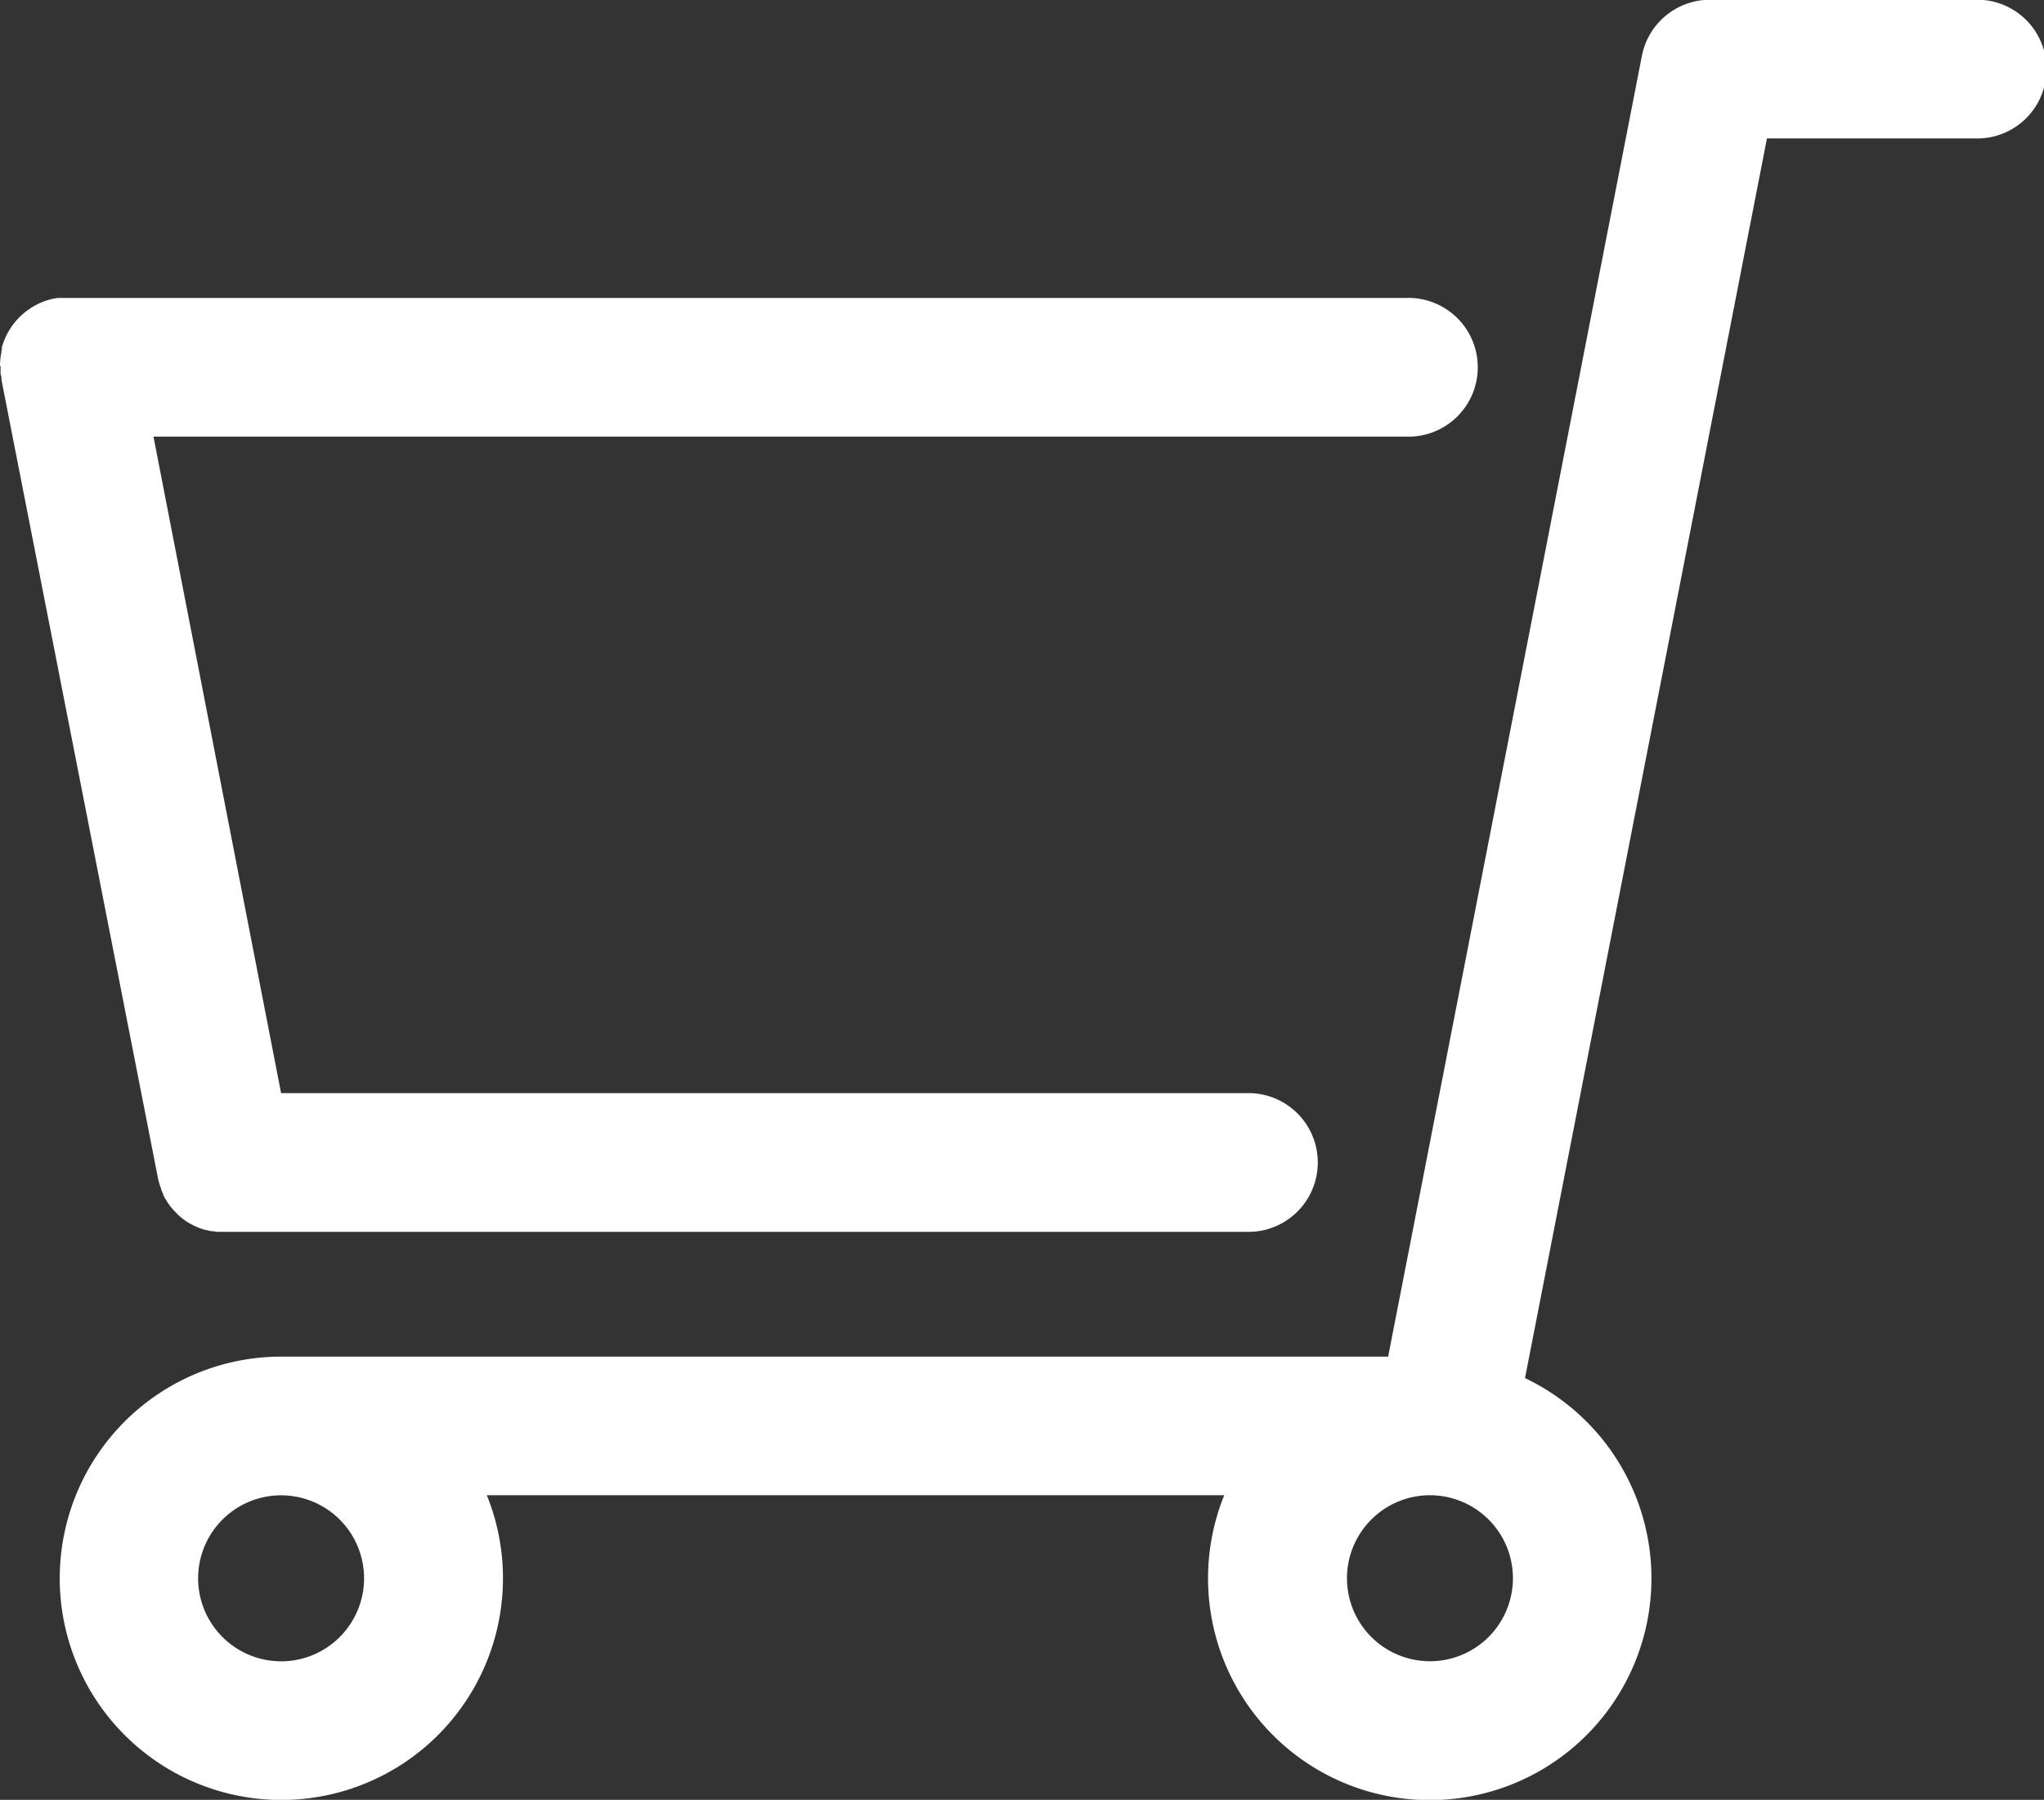 <svg xmlns="http://www.w3.org/2000/svg" width="25.225" height="22.206" viewBox="0 0 25.225 22.206">
  <rect x="0" y="0" width="25.225" height="22.206" fill="#333333" stroke="none"/>
  <g id="icona_carrello" data-name="icona | carrello" transform="translate(0 -0.003)">
    <path id="Path_103" data-name="Path 103" d="M.007,330.235c0-.009,0-.018,0-.026s0-.018,0-.027,0-.009,0-.013,0-.026,0-.04v0H0a.851.851,0,0,1,.017-.167v-.005c0-.009,0-.019.006-.028l0-.014,0-.015a.853.853,0,0,1,.163-.313h0l0,0a.853.853,0,0,1,.274-.218l.014-.007.013-.006.026-.012,0,0a.85.85,0,0,1,.161-.048h0l.038-.006.014,0,.026,0,.027,0H17.352a.856.856,0,1,1,0,1.711H1.894l1.575,8.1H15.436a.856.856,0,0,1,0,1.711H2.753l-.052,0H2.681l-.058-.008-.016,0-.061-.014-.007,0a.845.845,0,0,1-.13-.047l0,0q-.031-.014-.061-.031l0,0c-.02-.011-.039-.023-.058-.036h0q-.028-.019-.053-.04l0,0c-.016-.013-.032-.027-.047-.042l-.01-.01c-.014-.014-.027-.028-.04-.042l-.012-.013c-.013-.015-.025-.03-.036-.045l-.009-.013c-.011-.015-.022-.031-.031-.047l-.006-.01c-.011-.018-.021-.036-.03-.054l0-.009c-.01-.02-.019-.041-.027-.062l0-.007q-.013-.033-.023-.067v0c-.007-.024-.013-.048-.018-.073h0L.018,330.3l0-.011h0v0c0-.013,0-.025-.006-.038l0-.014" transform="translate(0 -325.611)" fill="#fff"/>
    <path id="Path_104" data-name="Path 104" d="M68.794,16.741H82.5L85.631.695A.856.856,0,0,1,86.471,0h3.269a.856.856,0,1,1,0,1.711H87.175L84.189,17.006a2.736,2.736,0,1,1-3.712,1.445h-9.1a2.735,2.735,0,1,1-2.579-1.71m13.194,2.734a1.024,1.024,0,1,0,1.024-1.024,1.025,1.025,0,0,0-1.024,1.024M68.838,20.5a1.024,1.024,0,1,0-1.024-1.024A1.025,1.025,0,0,0,68.838,20.5" transform="translate(-65.369)" fill="#fff"/>
  </g>
</svg>
